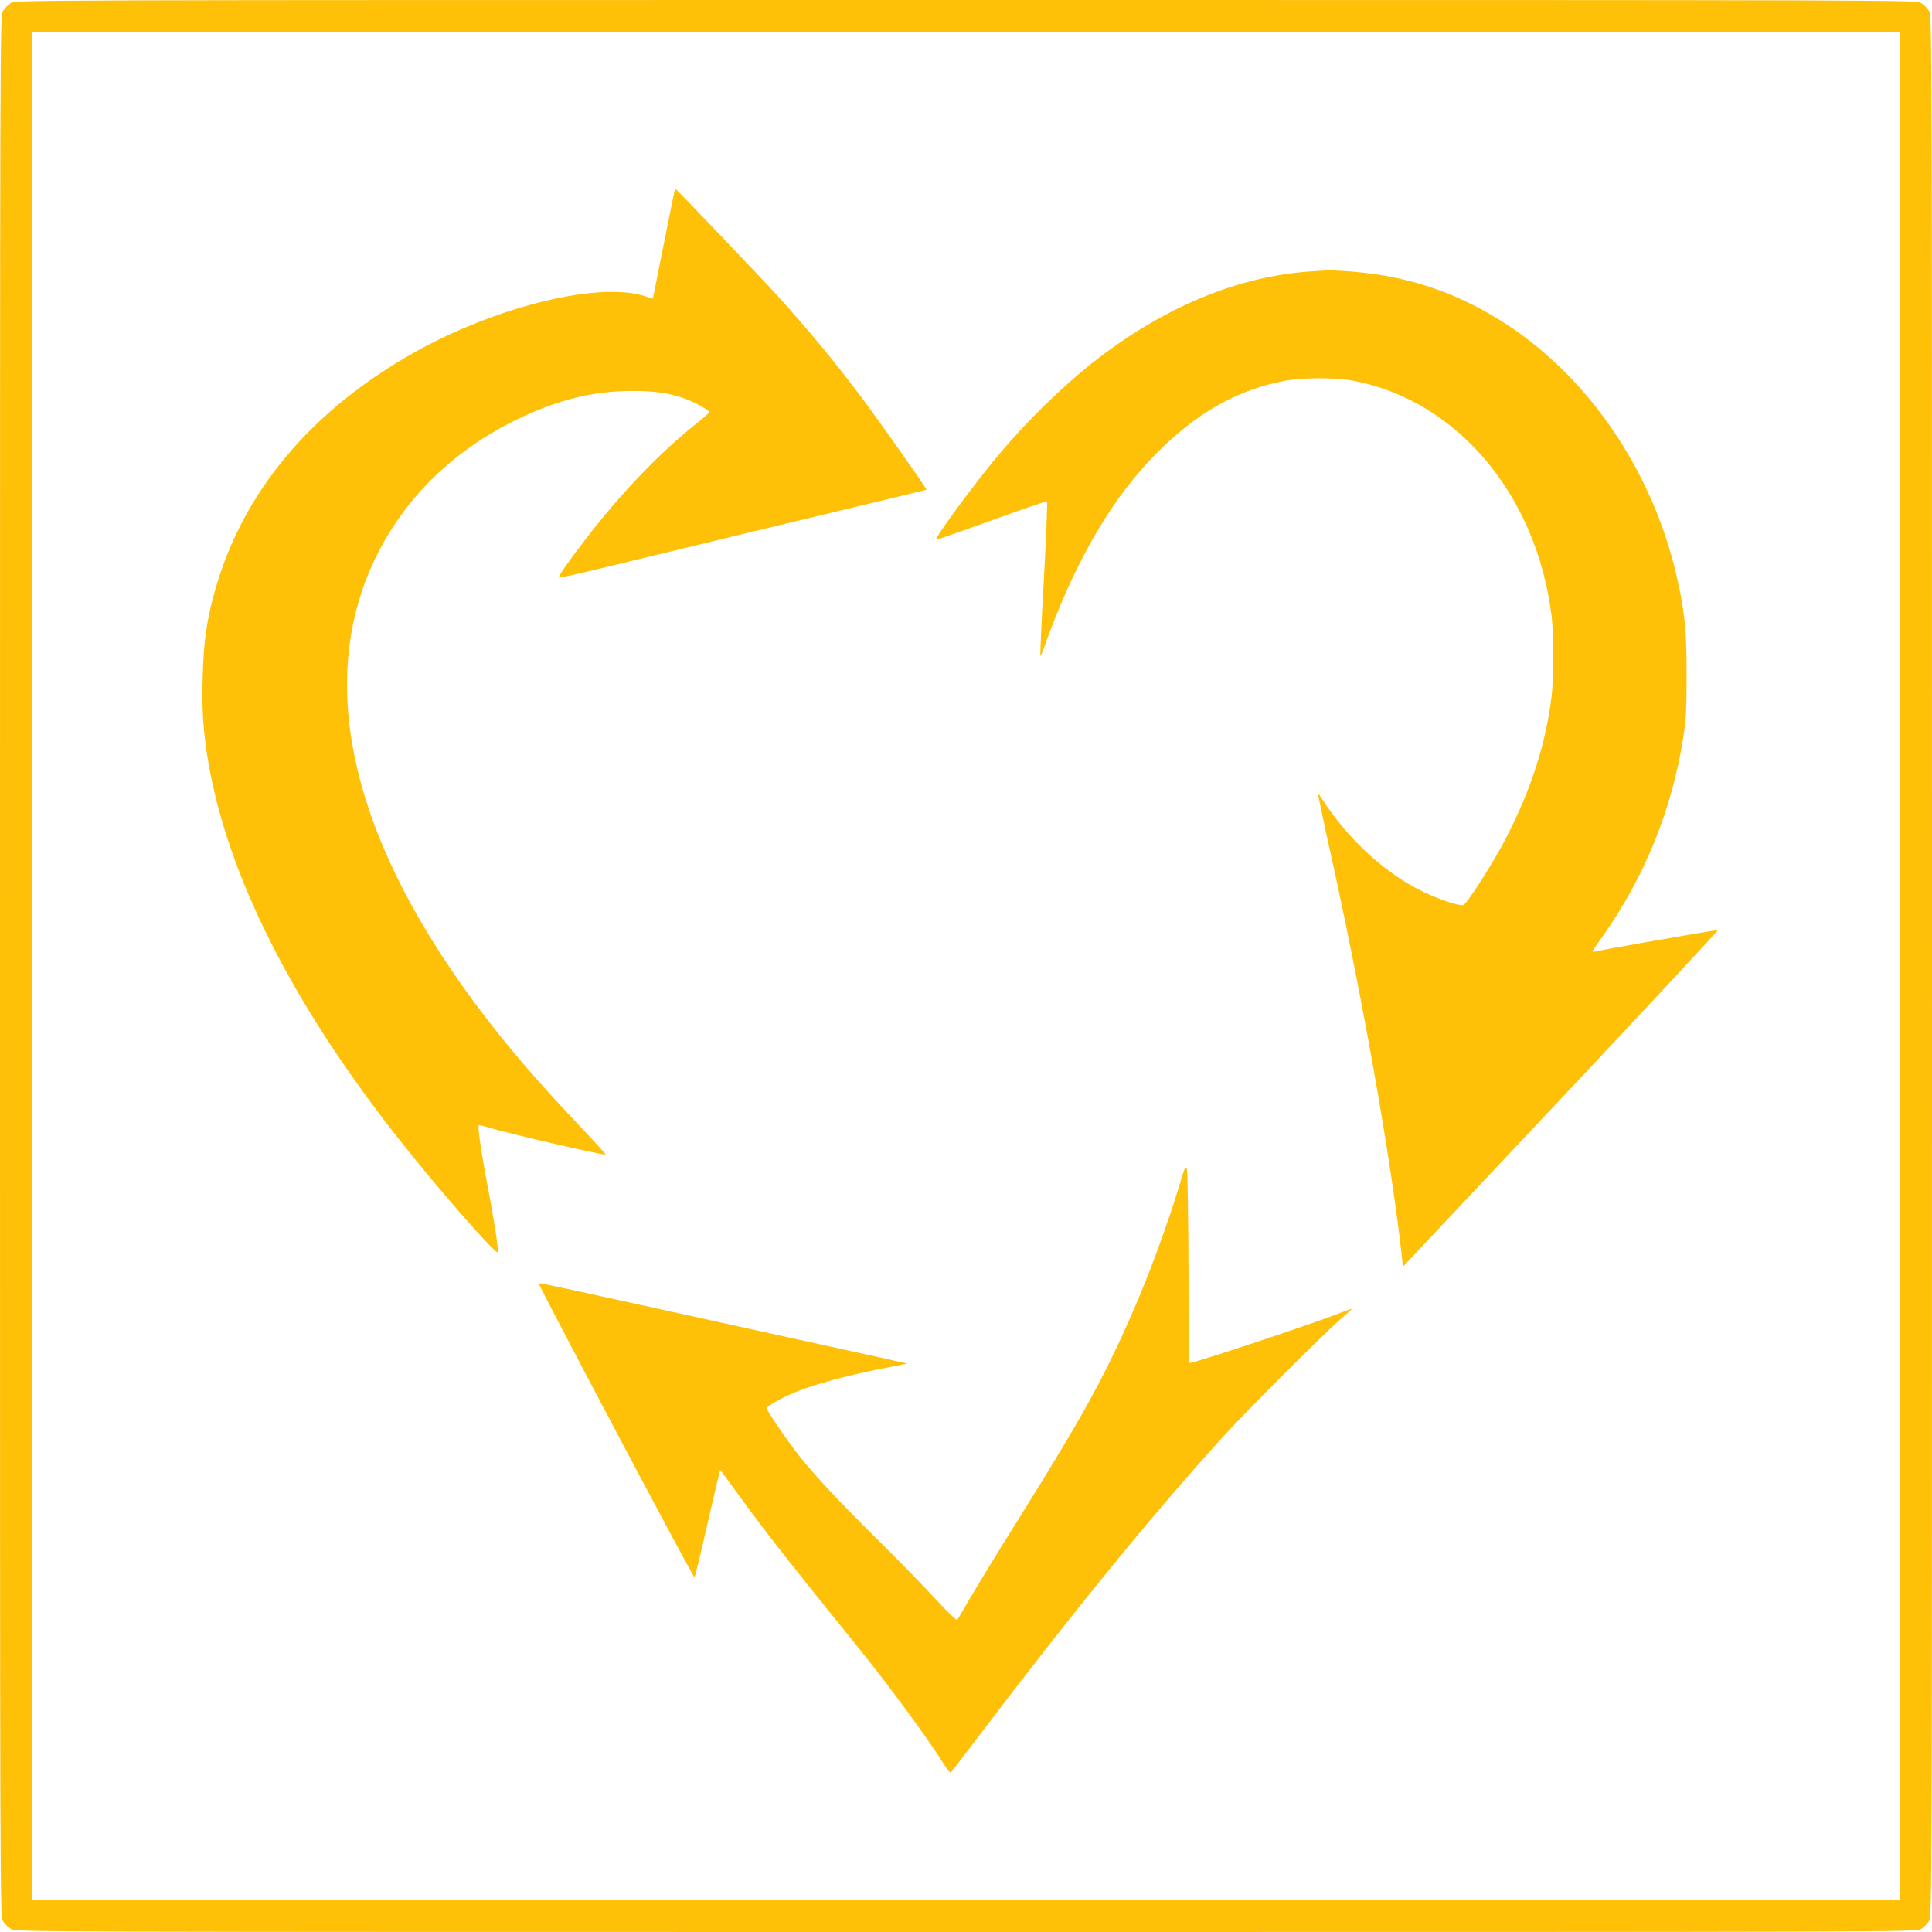 <?xml version="1.0" standalone="no"?>
<!DOCTYPE svg PUBLIC "-//W3C//DTD SVG 20010904//EN"
 "http://www.w3.org/TR/2001/REC-SVG-20010904/DTD/svg10.dtd">
<svg version="1.0" xmlns="http://www.w3.org/2000/svg"
 width="1280pt" height="1280pt" viewBox="0 0 1280 1280"
 preserveAspectRatio="xMidYMid meet">
<g transform="translate(0,1280) scale(0.1,-0.1)"
fill="#ffc107" stroke="none">
<path d="M72 12780 c-18 -11 -41 -34 -52 -52 -20 -33 -20 -64 -20 -6328 0
-6264 0 -6295 20 -6328 11 -18 34 -41 52 -52 33 -20 64 -20 6328 -20 6264 0
6295 0 6328 20 18 11 41 34 52 52 20 33 20 64 20 6328 0 6264 0 6295 -20 6328
-11 18 -34 41 -52 52 -33 20 -64 20 -6328 20 -6264 0 -6295 0 -6328 -20z
m12518 -6380 l0 -6190 -6190 0 -6190 0 0 6190 0 6190 6190 0 6190 0 0 -6190z"/>
<path d="M4462 11503 c-6 -27 -38 -190 -73 -363 -34 -173 -63 -316 -64 -318
-1 -1 -21 5 -44 13 -296 104 -981 -60 -1527 -365 -695 -388 -1151 -934 -1333
-1595 -53 -190 -72 -329 -78 -560 -6 -223 3 -363 37 -563 128 -751 551 -1592
1248 -2480 259 -331 665 -795 670 -768 5 25 -25 218 -68 443 -38 195 -67 390
-58 398 2 2 33 -5 68 -16 105 -33 735 -179 773 -179 4 0 -73 85 -172 190 -229
242 -381 414 -540 613 -947 1186 -1231 2280 -816 3145 194 403 523 725 955
930 263 126 496 182 752 182 143 0 241 -14 343 -50 61 -21 165 -79 165 -91 0
-4 -39 -38 -87 -76 -242 -192 -507 -468 -739 -773 -113 -147 -177 -240 -171
-246 2 -3 99 18 213 45 589 143 1730 418 2024 488 107 26 196 47 198 49 5 3
-315 457 -421 599 -192 255 -351 448 -570 690 -95 105 -668 705 -673 705 -1 0
-7 -21 -12 -47z"/>
<path d="M8660 11000 c-449 -34 -912 -222 -1342 -542 -226 -169 -469 -399
-682 -648 -153 -178 -446 -574 -434 -586 2 -2 167 56 366 128 199 72 365 129
368 126 5 -6 -3 -211 -32 -737 -8 -156 -13 -285 -11 -287 2 -3 14 26 27 63 37
111 118 310 178 438 179 378 368 654 608 885 250 240 504 378 800 436 122 24
349 24 468 0 686 -135 1208 -759 1306 -1560 14 -117 14 -405 0 -526 -37 -311
-133 -612 -298 -934 -80 -158 -261 -442 -287 -452 -25 -10 -179 43 -293 101
-204 104 -416 288 -569 496 -39 52 -75 105 -82 117 -7 13 -15 22 -17 19 -2 -2
25 -134 60 -293 219 -978 411 -2053 489 -2728 l12 -108 1047 1113 c576 613
1044 1115 1039 1117 -8 3 -795 -135 -818 -143 -21 -7 -16 2 56 103 277 391
458 839 533 1315 19 121 22 183 22 417 1 295 -13 428 -69 667 -160 679 -568
1284 -1107 1643 -322 214 -654 329 -1032 360 -139 11 -162 11 -306 0z"/>
<path d="M7816 4954 c-79 -263 -208 -613 -319 -864 -187 -425 -326 -676 -737
-1335 -131 -209 -277 -447 -325 -530 -48 -82 -90 -154 -94 -158 -4 -4 -67 57
-139 135 -72 79 -253 265 -403 413 -278 276 -428 438 -535 580 -76 100 -184
261 -184 274 0 16 109 76 205 114 125 49 319 101 539 146 l187 37 -143 32
c-245 54 -1729 380 -2017 443 -150 33 -277 59 -282 57 -8 -3 1021 -1947 1032
-1948 3 0 38 143 78 318 40 174 77 334 83 356 l9 38 32 -43 c17 -24 102 -139
188 -256 142 -190 236 -310 698 -882 212 -263 470 -615 571 -779 18 -29 36
-50 40 -45 4 4 81 105 171 223 635 837 1141 1458 1617 1985 164 182 692 709
799 800 39 33 70 61 69 63 -2 1 -38 -11 -81 -28 -177 -70 -959 -330 -994 -330
-3 0 -7 282 -7 628 -1 345 -6 640 -11 656 -8 25 -13 15 -47 -100z"/>
</g>
</svg>
